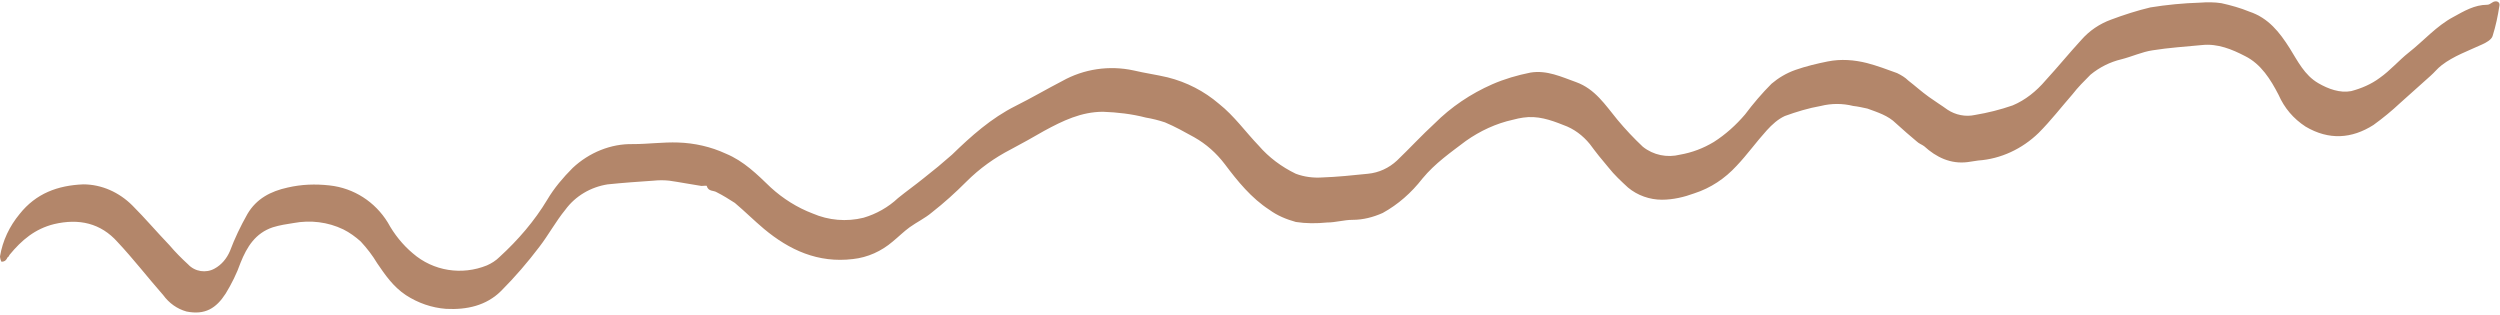 <?xml version="1.0" encoding="UTF-8"?><svg xmlns="http://www.w3.org/2000/svg" xmlns:xlink="http://www.w3.org/1999/xlink" height="59.5" preserveAspectRatio="xMidYMid meet" version="1.0" viewBox="0.0 -0.4 471.9 59.5" width="471.9" zoomAndPan="magnify"><g id="change1_1"><path d="M15.7,34.4c3.5,0,6.8,1.5,9.3,4c2.4,2.4,4.6,5,7,7.5c1.1,1.3,2.3,2.5,3.5,3.6c1.3,1.4,3.4,1.7,5,0.8 c1.3-0.7,2.3-1.9,2.9-3.3c0.9-2.4,2-4.7,3.3-7c1.7-2.9,4.4-4.3,7.6-5c2.6-0.6,5.2-0.7,7.9-0.4c4.6,0.5,8.6,3.1,11,7 c1.2,2.2,2.8,4.2,4.7,5.8c3.9,3.4,9.3,4.2,14,2.3c0.9-0.4,1.7-0.9,2.4-1.6c3.5-3.2,6.6-6.8,9-10.8c1.3-2.2,3-4.2,4.8-6 c3.1-2.9,7.2-4.6,11.4-4.5c2.8,0,5.7-0.4,8.5-0.3c3.1,0.1,6.2,0.8,9,2.1c3.4,1.4,5.9,3.9,8.5,6.4c2.3,2.1,5,3.8,7.9,4.9 c3,1.3,6.4,1.6,9.6,0.8c2.4-0.7,4.7-2,6.5-3.7c1.6-1.3,3.3-2.5,4.9-3.8c1.8-1.4,3.6-2.9,5.3-4.4c3.6-3.5,7.4-6.9,12-9.2 c3-1.5,5.9-3.2,8.8-4.7c4.1-2.3,8.9-3,13.5-2c2.1,0.5,4.3,0.8,6.4,1.3c3.6,0.9,6.9,2.6,9.7,5c2.9,2.3,5,5.3,7.5,7.9 c1.9,2.2,4.3,4,7,5.3c1.6,0.6,3.3,0.8,4.9,0.7c2.9-0.1,5.8-0.4,8.7-0.7c2.1-0.2,4-1.1,5.5-2.5c2.4-2.3,4.7-4.8,7.1-7 c3.1-3.1,6.8-5.6,10.9-7.4c2.3-1,4.7-1.7,7.2-2.2c3.1-0.5,5.8,0.8,8.6,1.8c3.6,1.3,5.5,4.3,7.8,7.1c1.5,1.8,3.1,3.5,4.8,5.1 c2,1.6,4.6,2.1,7,1.5c2.3-0.4,4.4-1.2,6.4-2.4c2.2-1.4,4.2-3.2,5.9-5.2c1.5-2,3.2-4,5-5.8c1.3-1.1,2.8-2,4.5-2.6 c2-0.7,4.1-1.2,6.1-1.6c2.5-0.5,5-0.3,7.4,0.3c1.9,0.5,3.8,1.2,5.7,1.9c0.8,0.4,1.5,0.8,2.1,1.4c1.3,1,2.5,2.1,3.9,3.1 c1.1,0.8,2.4,1.6,3.5,2.4c1.5,1,3.4,1.4,5.2,1c2.4-0.4,4.8-1,7.1-1.8c2.4-1,4.5-2.7,6.2-4.7c2.3-2.5,4.5-5.2,6.8-7.7 c1.5-1.7,3.4-3,5.6-3.8c2.4-0.9,4.9-1.7,7.4-2.3c3.1-0.5,6.2-0.8,9.4-0.9c1.3-0.1,2.7-0.1,4,0.1c1.8,0.4,3.6,0.9,5.3,1.6 c3.6,1.2,5.7,3.9,7.6,6.9c1.5,2.4,2.8,5.1,5.4,6.6c1.9,1.1,4.1,1.9,6.2,1.5c1.9-0.5,3.8-1.3,5.4-2.5c2-1.4,3.6-3.3,5.5-4.8 c2.8-2.2,5.2-5,8.4-6.7c2-1.1,4-2.3,6.4-2.3c0.3,0,0.6-0.2,0.9-0.4c0.7-0.5,1.5-0.2,1.4,0.5c-0.3,2-0.7,3.9-1.3,5.8 c-0.2,0.7-1.3,1.3-2,1.6c-2.6,1.2-5.4,2.2-7.6,3.9c-0.8,0.6-1.4,1.4-2.1,2c-1.9,1.7-3.8,3.4-5.7,5.1c-1.6,1.5-3.3,2.9-5.1,4.2 c-4.1,2.6-8.4,2.9-12.8,0.3c-2.3-1.5-4-3.5-5.1-6c-1.5-2.9-3.3-5.8-6.3-7.3c-2.5-1.3-5.2-2.4-8.1-2.1c-3.1,0.3-6.3,0.5-9.4,1 c-2,0.3-3.9,1.2-5.9,1.7c-2.1,0.5-4.1,1.5-5.8,2.9c-1.2,1.2-2.4,2.4-3.4,3.7c-2.1,2.4-4.1,5-6.4,7.3c-3.1,3-7.1,4.9-11.4,5.2 c-0.7,0.1-1.3,0.2-2,0.3c-3.2,0.4-5.9-0.9-8.2-3c-0.4-0.3-1-0.5-1.4-0.9c-1.3-1.1-2.6-2.2-3.9-3.4c-1.5-1.5-3.5-2.1-5.4-2.8 c-0.9-0.2-1.8-0.4-2.7-0.5c-2-0.5-4.1-0.5-6.1,0c-2.3,0.4-4.6,1.1-6.8,1.9c-1.3,0.6-2.4,1.6-3.4,2.7c-2,2.2-3.7,4.6-5.7,6.7 c-2.2,2.4-4.9,4.2-8,5.2c-1.9,0.7-4,1.2-6.1,1.2c-2.3,0-4.6-0.8-6.4-2.3c-1.3-1.2-2.6-2.4-3.7-3.8c-1.2-1.4-2.4-2.9-3.5-4.4 c-1.3-1.6-3-2.9-5-3.6c-2.5-1-4.9-1.8-7.6-1.4c-0.6,0.1-1.2,0.2-1.9,0.4c-3.2,0.7-6.2,2.1-8.9,4c-2.9,2.2-5.8,4.2-8.2,7.1 c-2.1,2.7-4.6,4.9-7.5,6.5c-1.8,0.8-3.7,1.3-5.7,1.3c-1.6,0-3.2,0.5-4.8,0.5c-2,0.2-4,0.2-5.9-0.1c-1.8-0.5-3.5-1.2-5-2.3 c-3.4-2.2-6-5.4-8.4-8.6c-1.6-2.1-3.5-3.8-5.8-5.1c-1.8-1-3.6-2-5.5-2.8c-1.2-0.4-2.4-0.7-3.6-0.9c-2.7-0.7-5.4-1-8.1-1.1 c-4.1,0-7.6,1.7-11.1,3.6c-2.1,1.2-4.2,2.4-6.3,3.5c-3.1,1.6-5.9,3.6-8.4,6.1c-2.1,2.1-4.2,4-6.5,5.8c-1.3,1.1-2.8,1.8-4.2,2.8 c-1.1,0.8-2.1,1.8-3.2,2.7c-2.1,1.8-4.7,3-7.5,3.3c-6.6,0.8-12-1.7-16.8-5.7c-1.9-1.6-3.6-3.3-5.5-4.9c-1.1-0.7-2.2-1.4-3.4-2 c-0.6-0.4-1.6-0.1-1.9-1.2c0-0.1-0.7,0-1,0c-2-0.3-4-0.7-6.1-1c-1-0.1-1.9-0.1-2.9,0c-2.9,0.2-5.8,0.4-8.7,0.7 c-3.2,0.5-6.1,2.2-8,4.8c-1.8,2.2-3.2,4.8-4.9,7c-2.2,2.9-4.6,5.7-7.2,8.3c-2.8,2.8-6.5,3.6-10.4,3.4c-2.7-0.2-5.3-1.1-7.6-2.6 c-2.4-1.6-3.9-3.8-5.4-6c-0.9-1.5-1.9-2.8-3.1-4.1c-1-0.9-2.1-1.7-3.3-2.3c-2.9-1.4-6.2-1.8-9.4-1.2c-1.3,0.2-2.6,0.4-3.9,0.8 c-3.3,1.1-4.9,3.7-6.1,6.7c-0.7,2-1.7,4-2.8,5.8c-1.8,2.8-3.9,4.1-7.4,3.4c-1.8-0.5-3.3-1.6-4.4-3.1c-2.9-3.3-5.6-6.8-8.6-10 c-3.2-3.6-7.3-4.5-12-3.4c-3.6,0.9-6.1,3-8.4,5.8c-0.1,0.2-0.2,0.4-0.4,0.5C1.1,48.9,0.7,49,0.3,49C0.2,49,0,48.3,0,48 C0.5,45,1.8,42.3,3.7,40C6.8,36.1,10.9,34.6,15.7,34.4z" fill="#B3866A"/></g></svg>